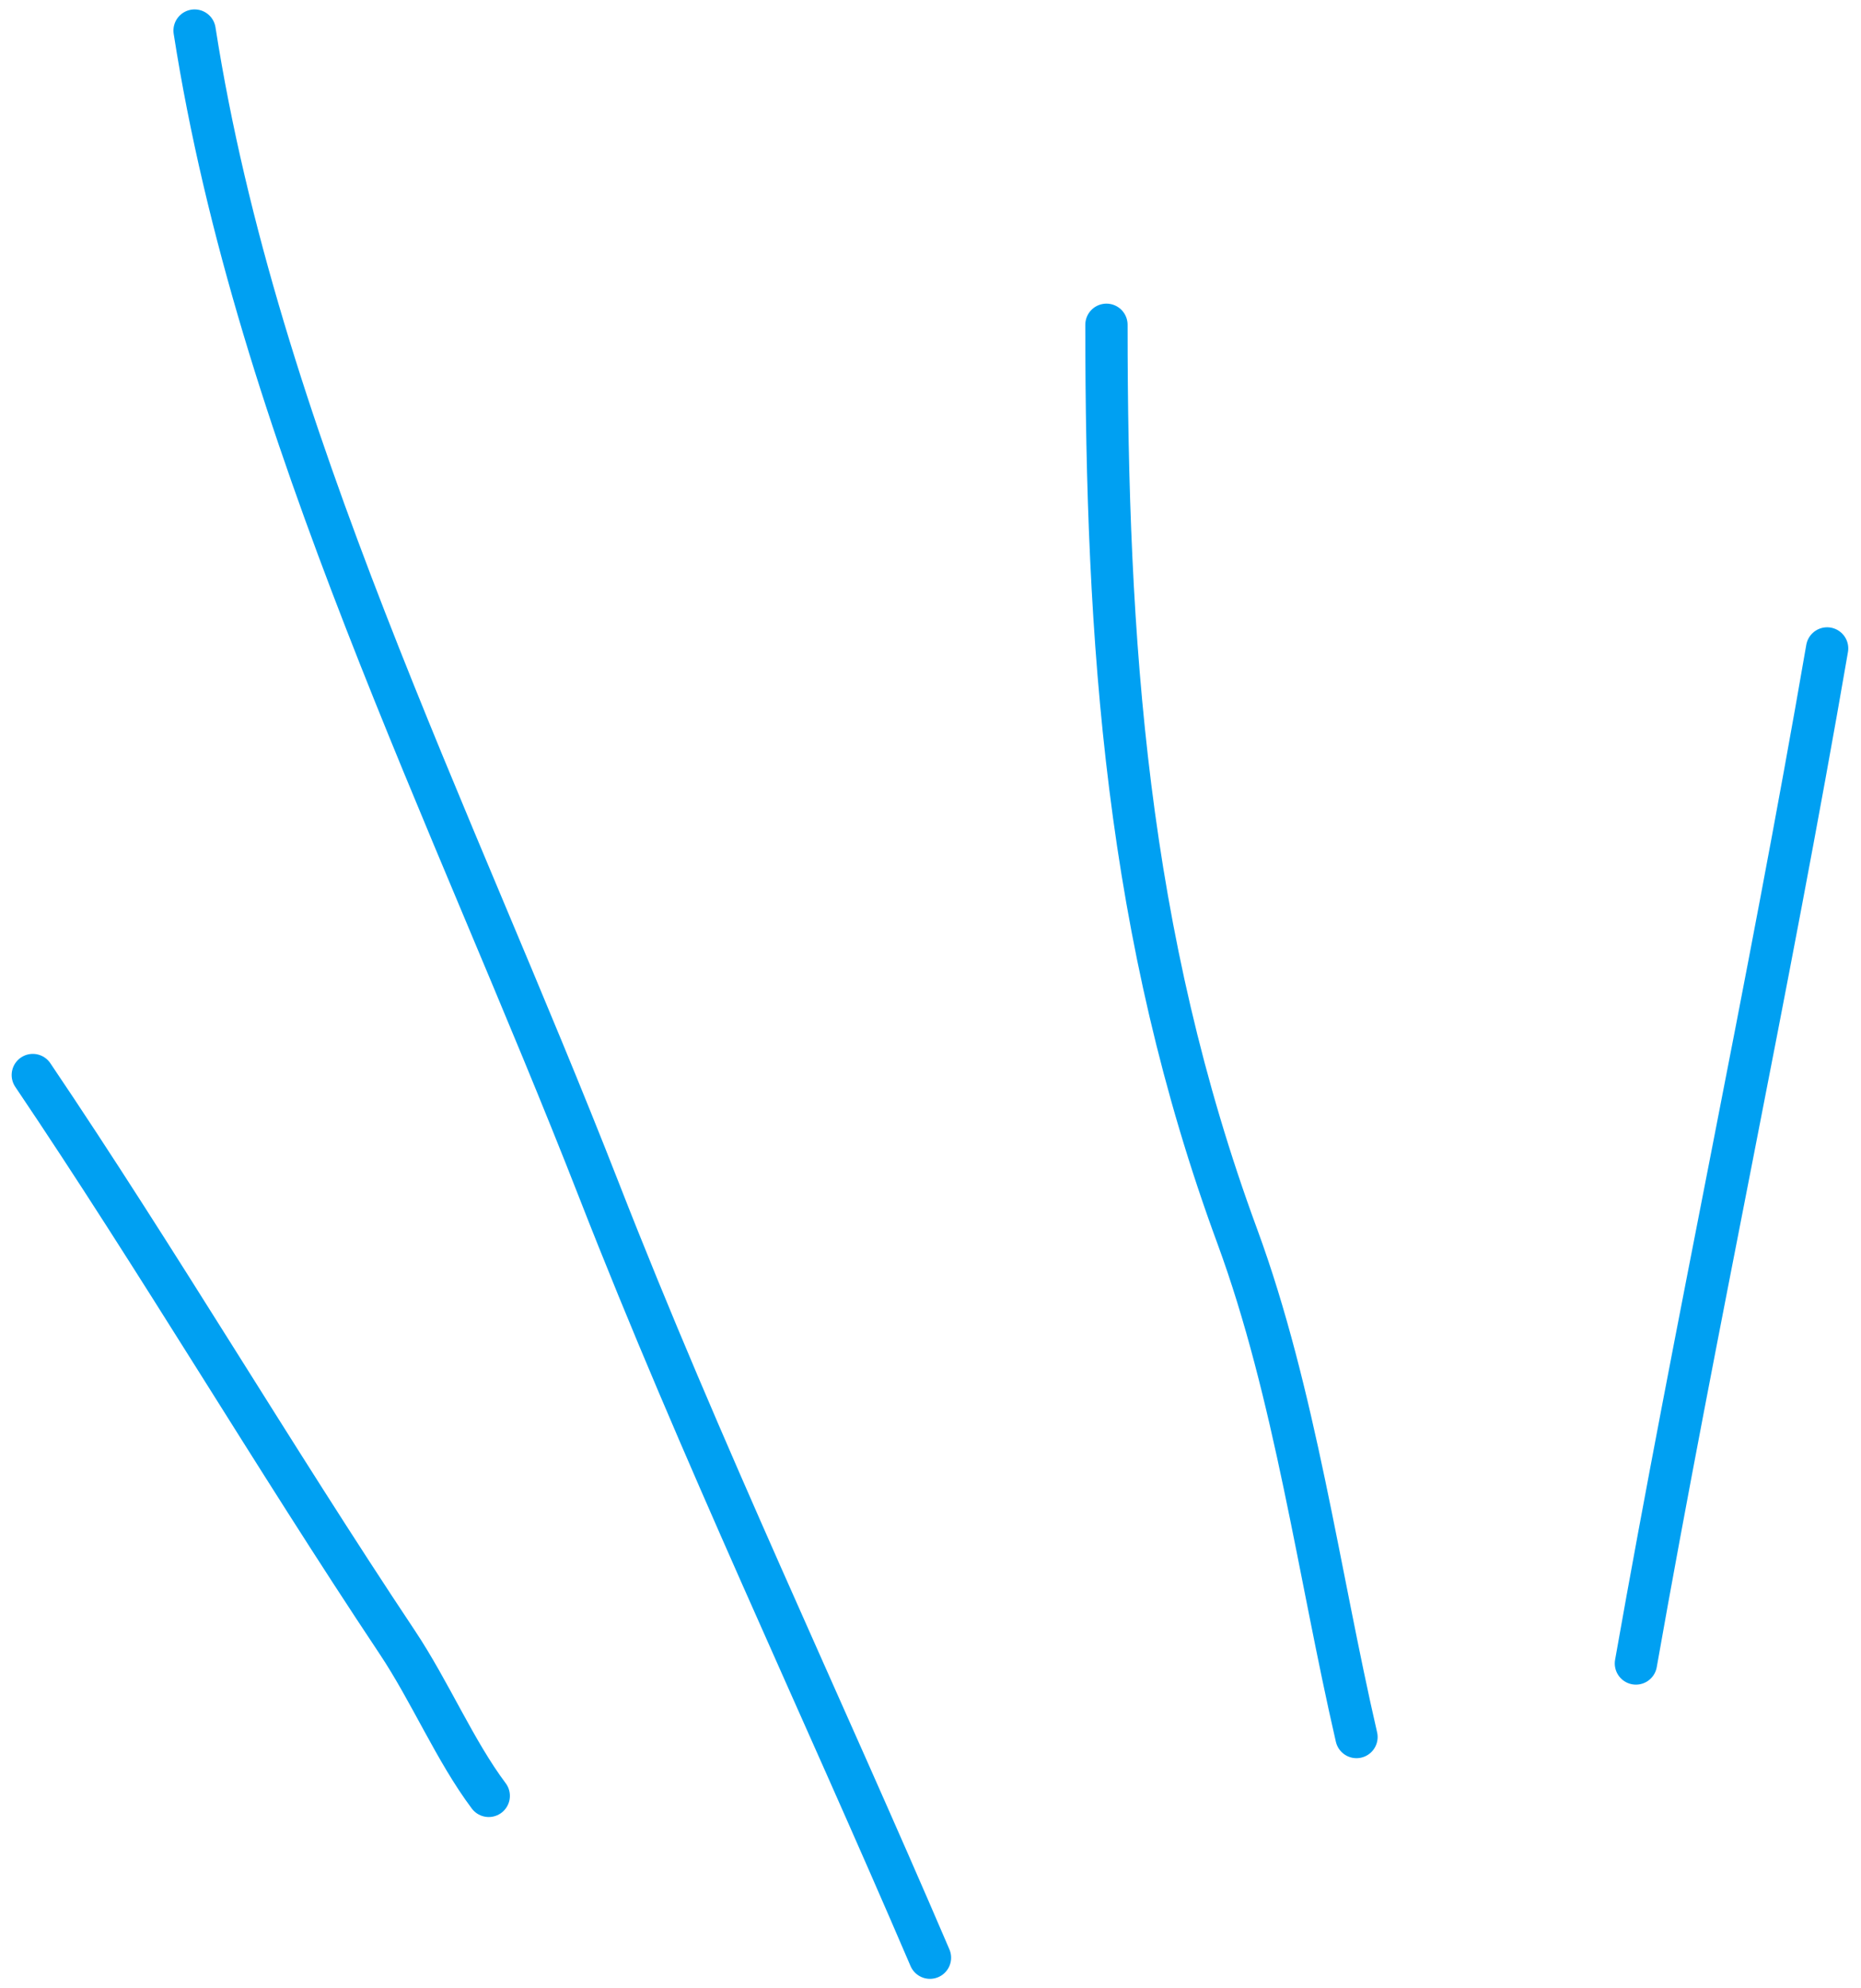<?xml version="1.0" encoding="UTF-8"?> <svg xmlns="http://www.w3.org/2000/svg" width="132" height="141" viewBox="0 0 132 141" fill="none"> <path d="M2.327 76.235C11.265 89.477 19.341 103.206 28.175 116.456C30.508 119.956 32.276 124.166 34.666 127.352" stroke="#00A0F2" stroke-width="3" stroke-linecap="round" stroke-linejoin="round"></path> <path d="M13.802 2.168C18.242 30.586 32.113 57.823 42.49 84.407C49.687 102.843 58.174 120.655 65.962 138.827" stroke="#00A0F2" stroke-width="3" stroke-linecap="round" stroke-linejoin="round"></path> <path d="M78.48 23.032C78.48 45.593 79.897 66.328 87.753 87.653C91.858 98.796 93.554 111.65 96.215 123.179" stroke="#00A0F2" stroke-width="3" stroke-linecap="round" stroke-linejoin="round"></path> <path d="M129.597 45.983C125.449 70.043 120.274 93.947 116.035 117.963" stroke="#00A0F2" stroke-width="3" stroke-linecap="round" stroke-linejoin="round"></path> </svg> 